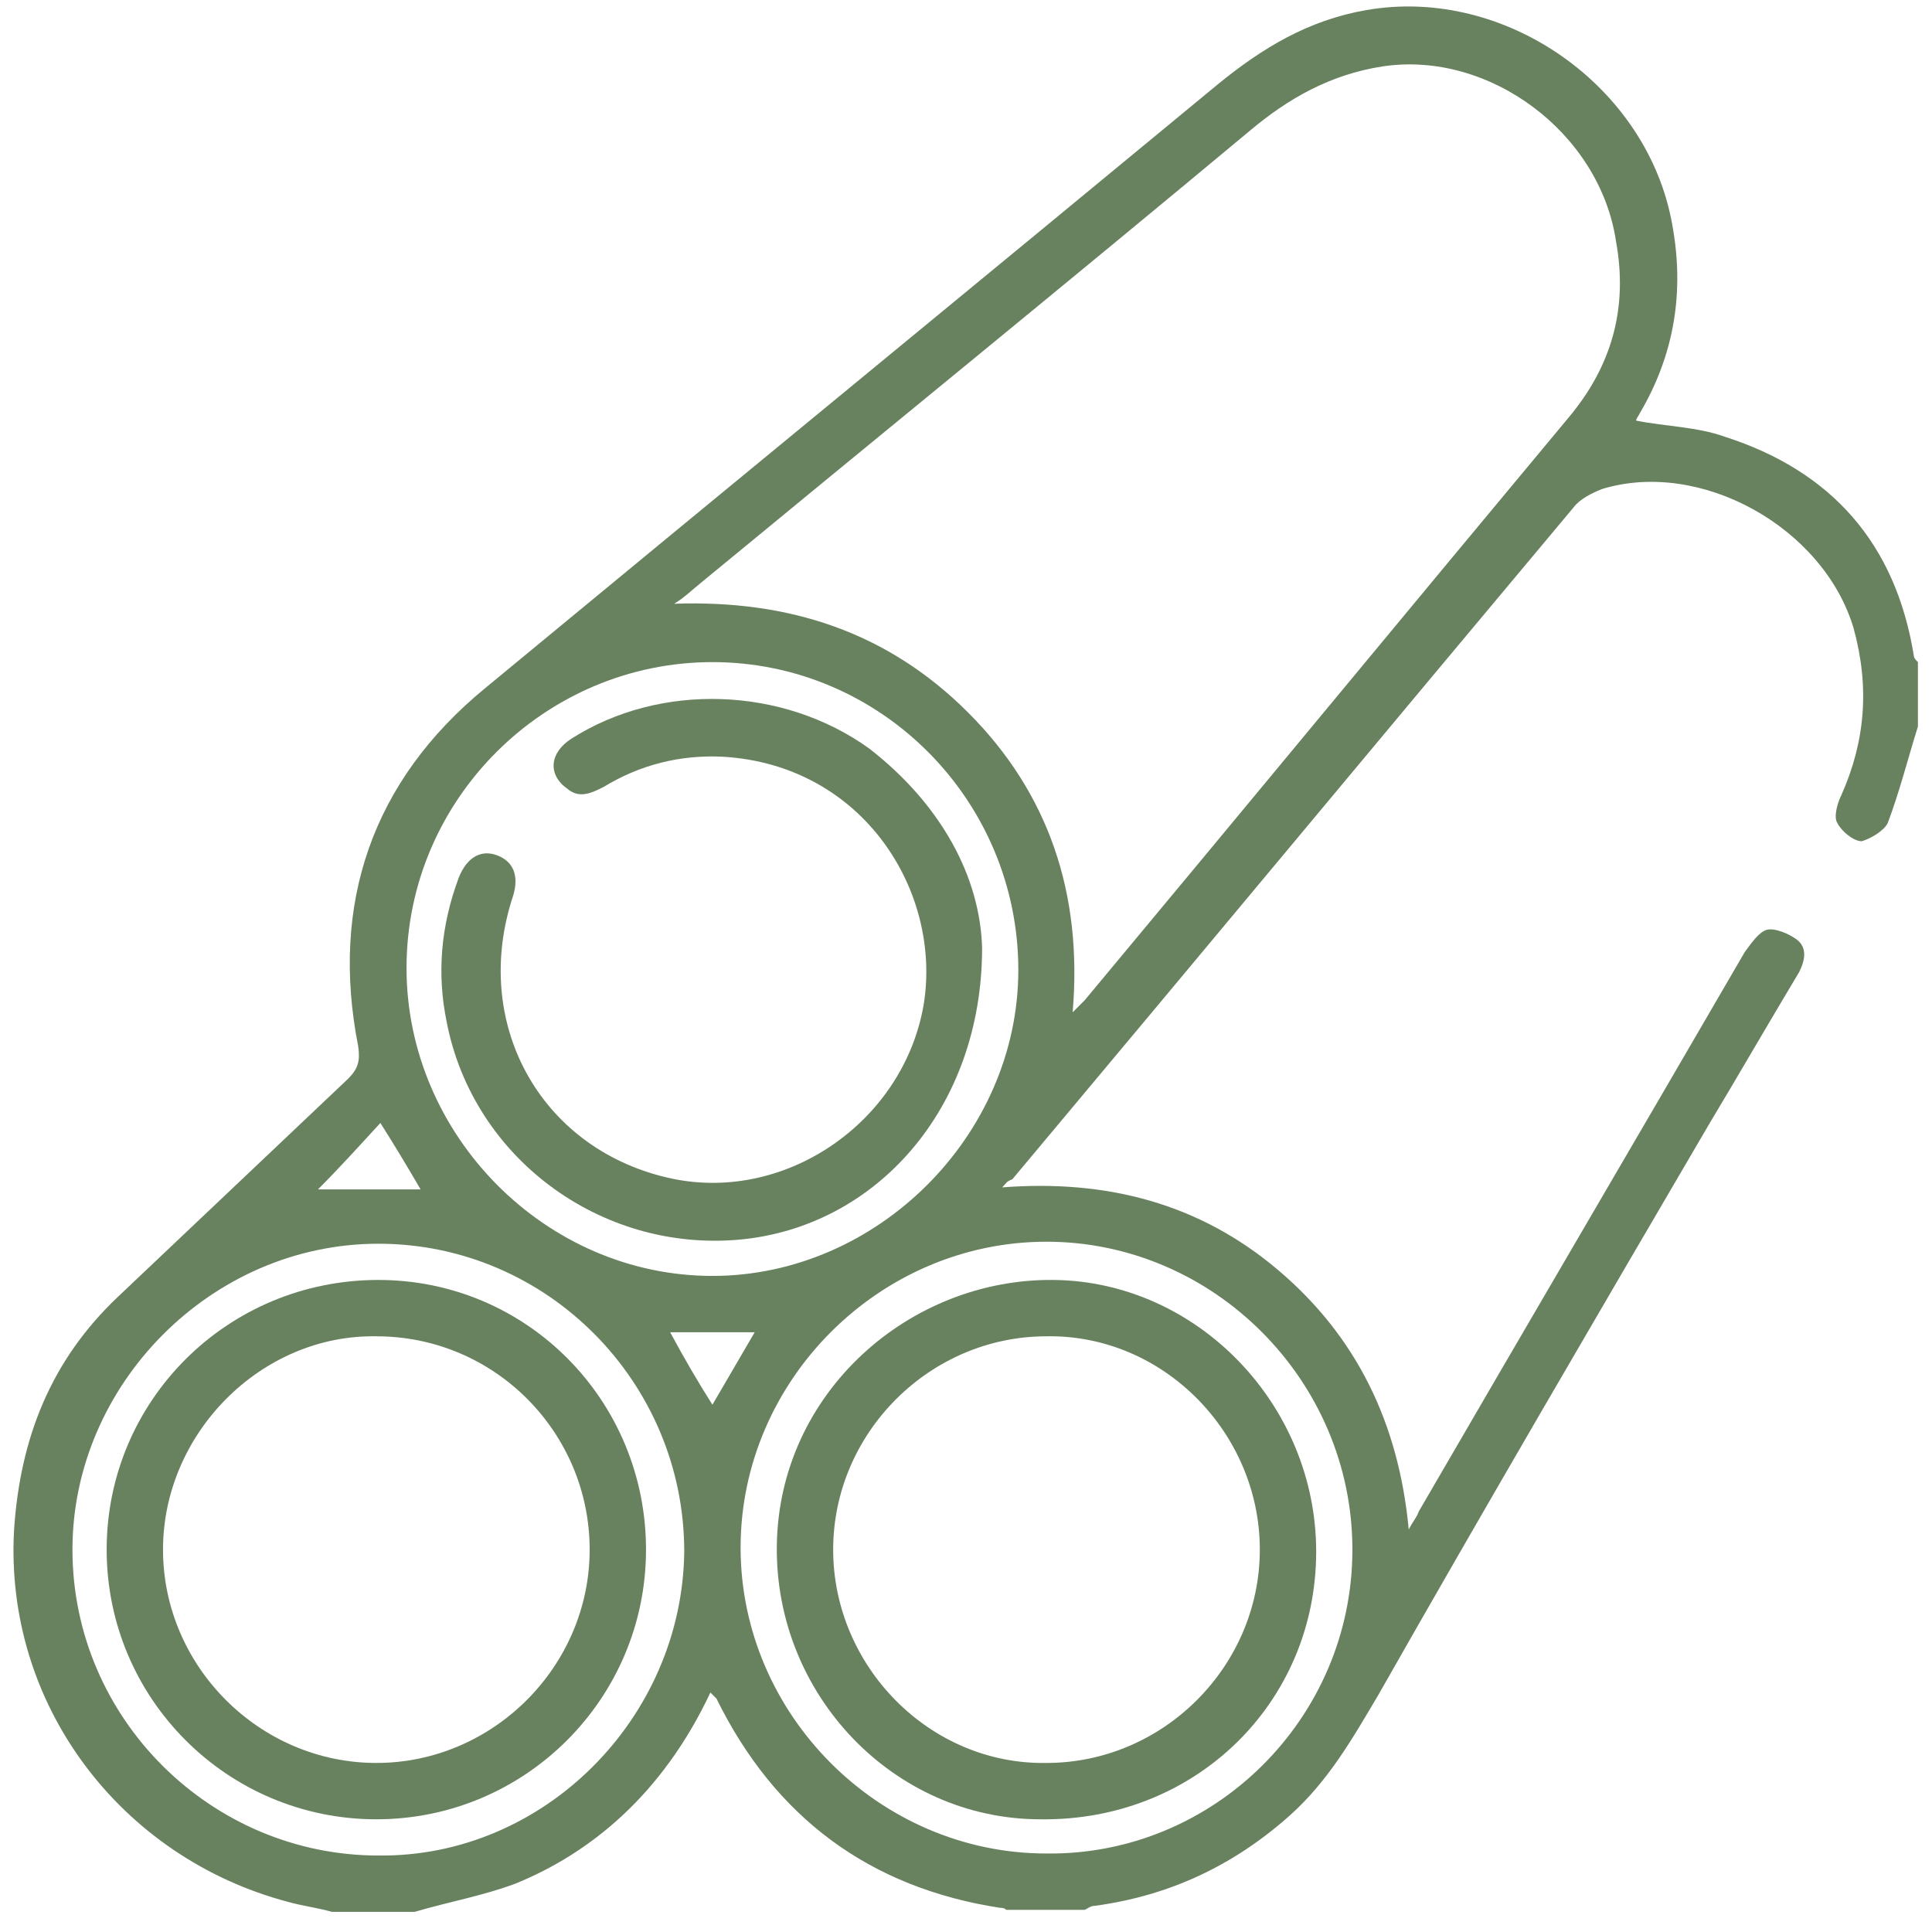 <?xml version="1.0" encoding="utf-8"?>
<!-- Generator: Adobe Illustrator 28.2.0, SVG Export Plug-In . SVG Version: 6.00 Build 0)  -->
<svg version="1.1" id="Ebene_1" xmlns="http://www.w3.org/2000/svg" xmlns:xlink="http://www.w3.org/1999/xlink" x="0px" y="0px"
	 viewBox="0 0 96 96" style="enable-background:new 0 0 96 96;" xml:space="preserve">
<style type="text/css">
	.st0{fill:#68825F;}
	.st1{fill:#68825F;stroke:#68825F;stroke-width:0.4;stroke-miterlimit:10;}
</style>
<g>
	<path class="st0" d="M95.3,36.1c-0.5,1.6-0.9,3.2-1.5,4.8c-0.2,0.4-0.9,0.8-1.3,0.9c-0.4,0-1-0.5-1.2-0.9c-0.2-0.3,0-1,0.2-1.4
		c1.2-2.7,1.4-5.4,0.6-8.3c-1.5-5-7.6-8.4-12.5-6.9c-0.5,0.2-1.1,0.5-1.4,0.9c-9.3,11.1-18.6,22.3-27.9,33.4
		C50,58.7,50,58.8,49.8,59c5.2-0.4,9.8,0.8,13.7,4.1c3.9,3.3,6,7.6,6.5,12.9c0.2-0.4,0.4-0.6,0.5-0.9c5.4-9.3,10.8-18.5,16.2-27.8
		c0.3-0.4,0.7-1,1.1-1.1c0.4-0.1,1.1,0.2,1.5,0.5c0.5,0.4,0.4,1,0.1,1.6c-1.5,2.5-3,5.1-4.5,7.6c-5.5,9.4-11,18.8-16.4,28.3
		c-1.3,2.2-2.5,4.3-4.4,6c-2.8,2.5-6,4-9.7,4.5c-0.2,0-0.3,0.1-0.5,0.2c-1.3,0-2.6,0-3.9,0c-0.1-0.1-0.2-0.1-0.3-0.1
		c-6.5-1-11.2-4.5-14.1-10.4c-0.1-0.1-0.2-0.2-0.3-0.3c-2.4,5.1-6,8-9.7,9.5c-1.6,0.6-3.3,0.9-5,1.4c-1.4,0-2.7,0-4.1,0
		c-0.7-0.2-1.5-0.3-2.2-0.5C6,92.3,0.2,84.7,0.7,76c0.3-4.5,1.8-8.4,5.2-11.6c3.8-3.6,7.6-7.2,11.4-10.8c0.5-0.5,0.6-0.9,0.5-1.6
		c-1.4-7.1,0.7-13.2,6.3-17.8c12.1-10,24.3-20,36.4-30C62.7,2.4,65,1,67.9,0.5c6.9-1.2,14,3.8,15.2,10.7c0.6,3.3,0.1,6.4-1.6,9.3
		c-0.1,0.2-0.2,0.3-0.2,0.4c1.5,0.3,3,0.3,4.4,0.8c5.3,1.7,8.5,5.3,9.4,10.9c0,0.1,0.1,0.2,0.2,0.3C95.3,34,95.3,35,95.3,36.1z
		 M53.3,50.3c0.3-0.3,0.5-0.5,0.6-0.6c8-9.6,16-19.3,24-28.9c2.2-2.6,3-5.5,2.4-8.8C79.5,6.6,74,2.5,68.7,3.3
		c-2.6,0.4-4.7,1.6-6.6,3.2C53.1,14,44,21.4,34.9,28.9c-0.5,0.4-0.9,0.8-1.4,1.1c5.7-0.2,10.6,1.4,14.6,5.4
		C52.1,39.4,53.8,44.4,53.3,50.3z M50.6,48.2c0-8.4-6.8-15.3-15.2-15.3c-8.3,0-15.2,6.8-15.2,15.2c0,8.3,6.9,15.3,15.2,15.3
		C43.6,63.4,50.6,56.4,50.6,48.2z M67.2,77c0-8.4-6.9-15.3-15.2-15.3c-8.3,0-15.2,6.9-15.2,15.2c0,8.3,6.9,15.2,15.2,15.2
		C60.3,92.2,67.2,85.4,67.2,77z M34,77.1c0-8.4-6.8-15.3-15.2-15.3c-8.3,0-15.2,7-15.2,15.2c0,8.4,6.9,15.2,15.2,15.2
		C27,92.3,33.9,85.4,34,77.1z M20.9,59.1c-0.7-1.2-1.3-2.2-2-3.3c-1.1,1.2-2.1,2.3-3.1,3.3C17.4,59.1,19.1,59.1,20.9,59.1z
		 M33.3,66.2c0.7,1.3,1.4,2.5,2.1,3.6c0.7-1.2,1.4-2.4,2.1-3.6C36,66.2,34.7,66.2,33.3,66.2z"/>
	<path class="st0" d="M48.8,47.1c0,8-5.3,13.9-12.1,14.5c-6.9,0.6-13.2-4.1-14.5-10.8c-0.5-2.4-0.3-4.8,0.6-7.2
		c0.4-1,1.1-1.4,1.9-1.1c0.8,0.3,1.1,1,0.8,2c-2.1,6.3,1.3,12.5,7.6,14c5.8,1.4,11.8-2.7,12.8-8.6c0.9-5.6-3-11.9-10-12.3
		c-2.1-0.1-4.1,0.4-5.9,1.5c-0.6,0.3-1.2,0.6-1.8,0.1c-1-0.7-0.9-1.8,0.2-2.5c4.4-2.8,10.5-2.6,14.8,0.5
		C46.8,40,48.7,43.6,48.8,47.1z"/>
	<path class="st0" d="M65.4,77.1c0,7.5-6,13.4-13.7,13.3c-7.3,0-13.2-6.2-13.1-13.6c0.1-7.6,6.6-13.3,13.8-13.2
		C59.5,63.7,65.4,69.8,65.4,77.1z M62.6,77c0-5.8-4.8-10.7-10.6-10.6c-5.8,0-10.6,4.8-10.6,10.6c0,5.8,4.8,10.7,10.6,10.6
		C57.8,87.6,62.6,82.8,62.6,77z"/>
	<path class="st0" d="M32.1,77c0,7.4-6,13.4-13.4,13.4c-7.4,0-13.4-6-13.4-13.4c0-7.4,6-13.4,13.5-13.4C26.2,63.6,32.1,69.6,32.1,77
		z M29.3,77c0-5.8-4.7-10.6-10.6-10.6C13,66.3,8.1,71.2,8.1,77c0,5.8,4.8,10.6,10.6,10.6C24.5,87.6,29.3,82.8,29.3,77z"/>
</g>
</svg>
